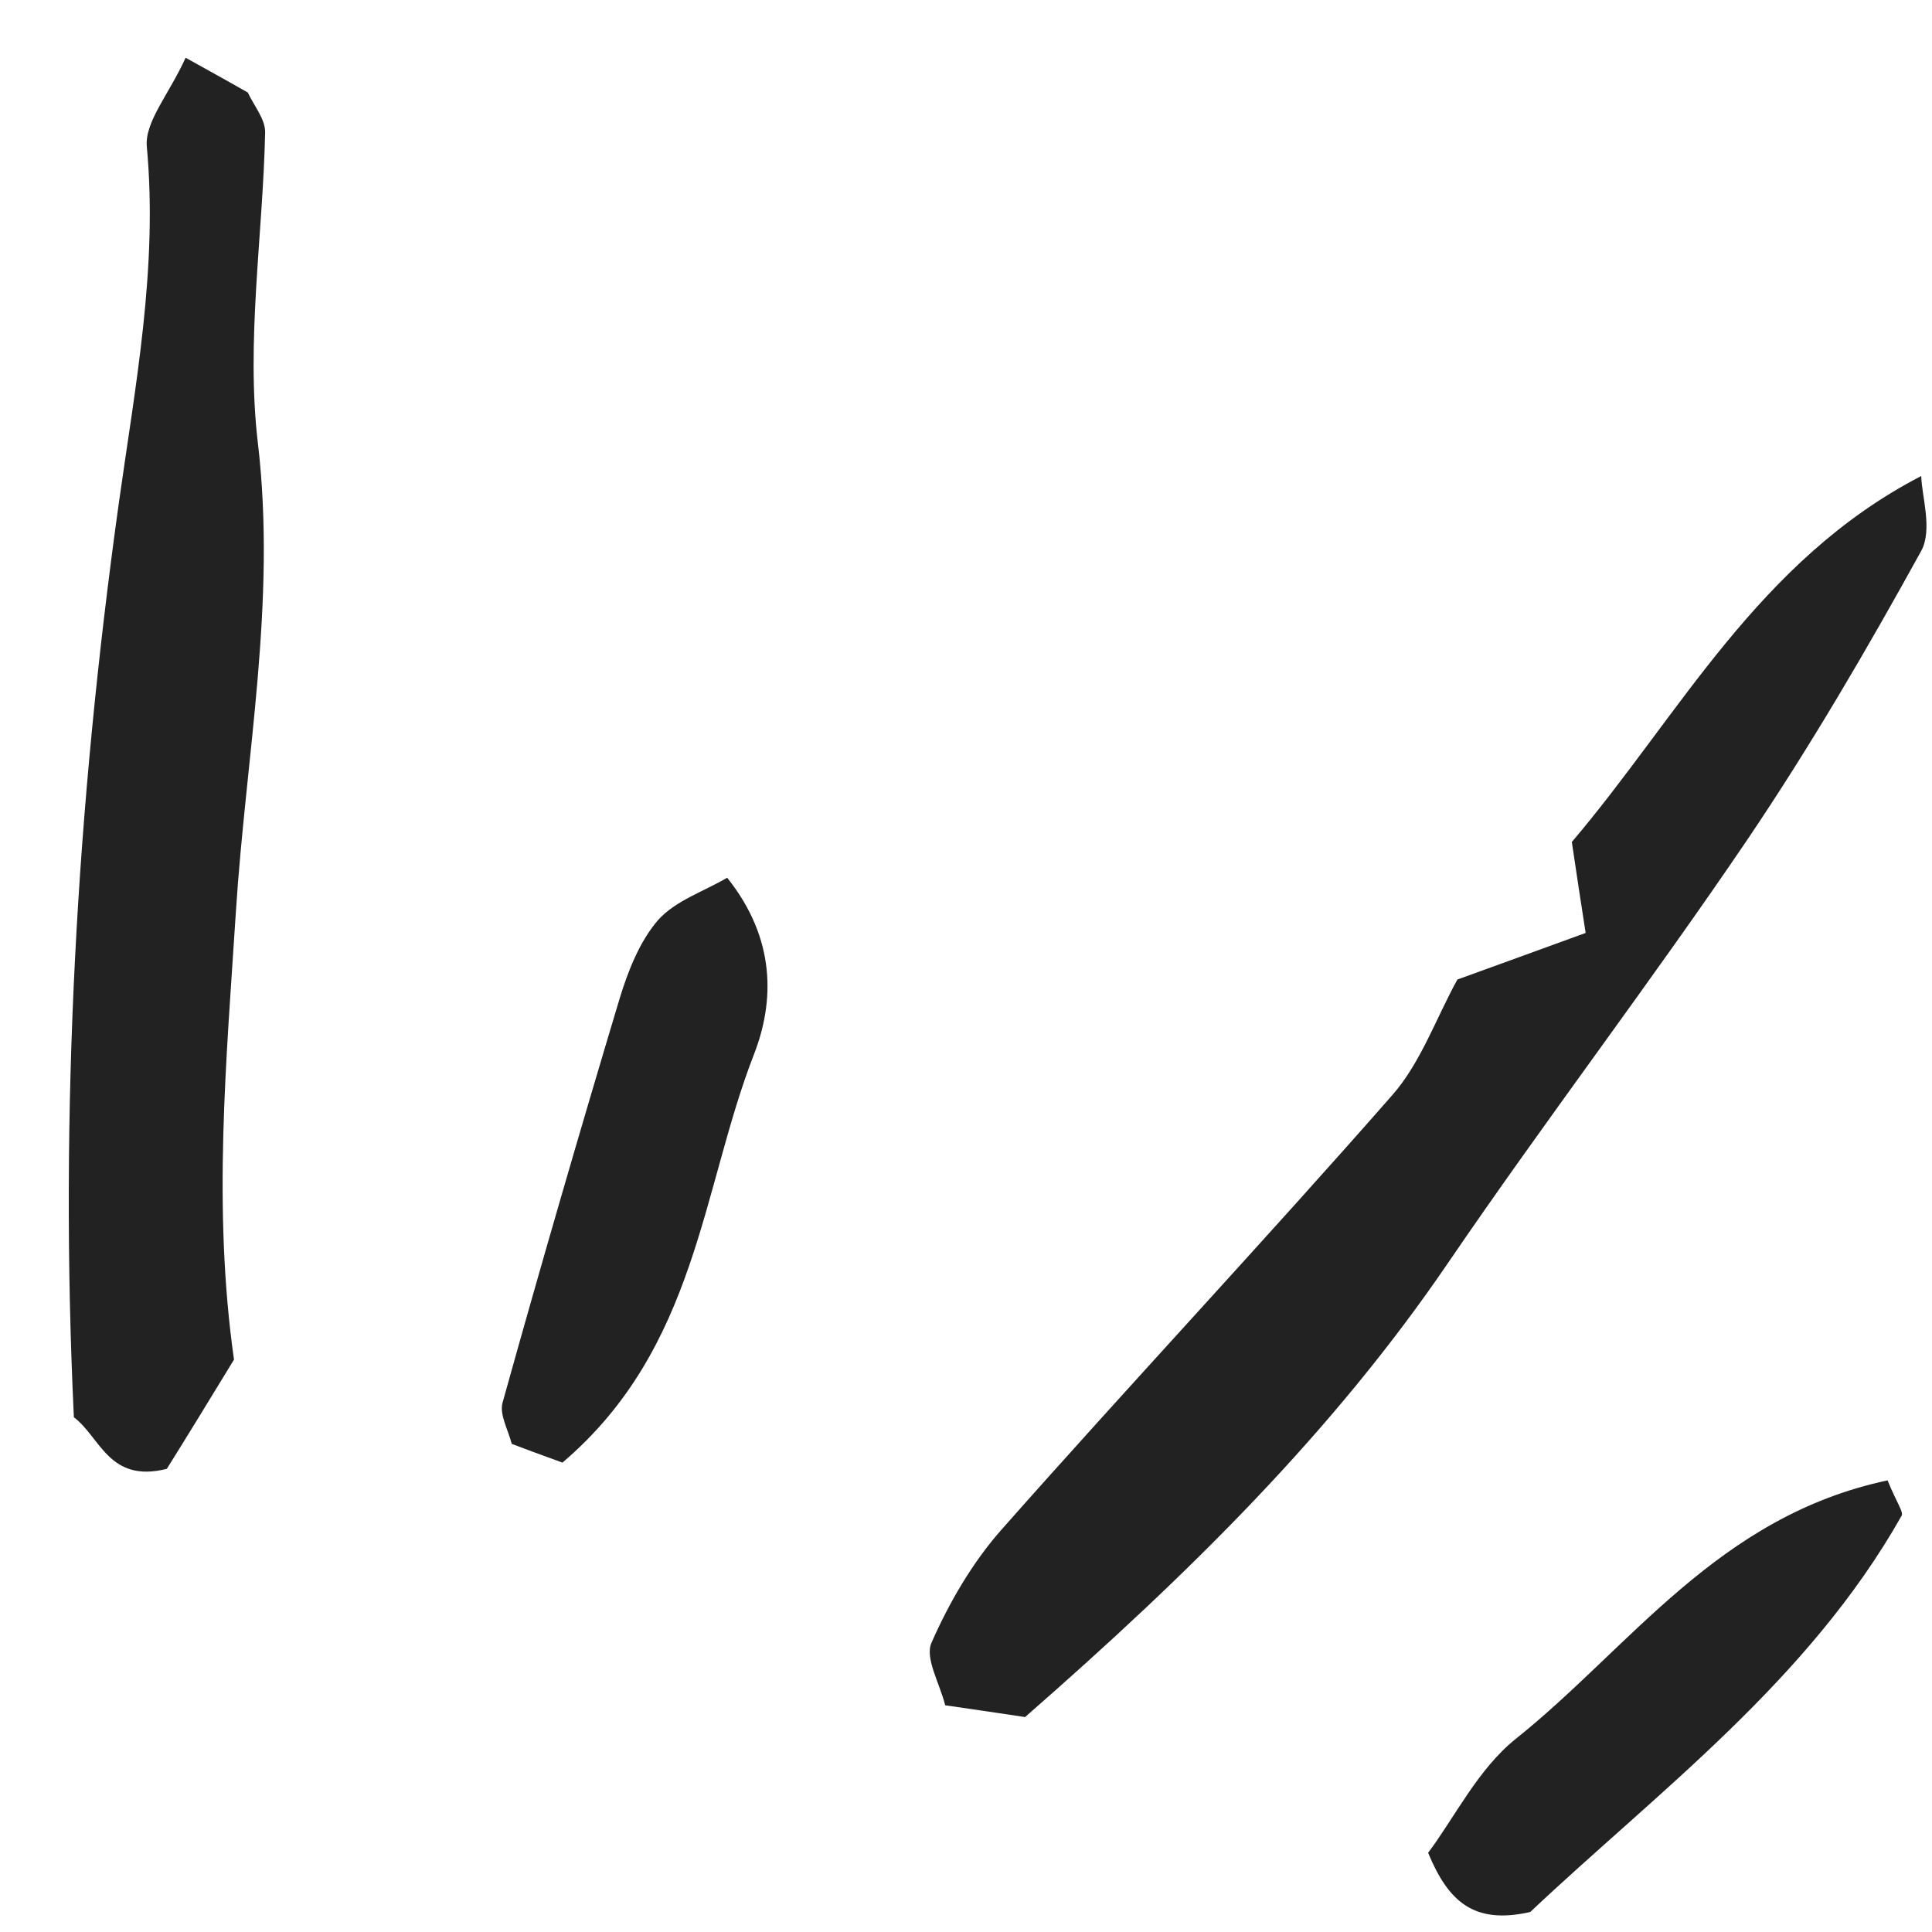 <svg width="26" height="26" viewBox="0 0 26 26" fill="none" xmlns="http://www.w3.org/2000/svg">
<path d="M13.8 23.108C13.36 23.042 13.071 23 12.72 22.949C12.647 22.656 12.446 22.317 12.534 22.111C12.771 21.571 13.081 21.037 13.469 20.595C15.21 18.626 17.009 16.708 18.74 14.734C19.122 14.297 19.324 13.706 19.613 13.182C20.228 12.961 20.786 12.755 21.339 12.555C21.277 12.159 21.22 11.784 21.153 11.331C22.6 9.629 23.659 7.542 25.855 6.406C25.861 6.674 26.011 7.126 25.855 7.414C25.127 8.735 24.362 10.046 23.515 11.3C22.212 13.223 20.802 15.068 19.494 16.986C17.944 19.263 16.011 21.17 13.8 23.103V23.108Z" fill="#222222"/>
<path d="M2.498 0.777C2.989 1.05 3.165 1.147 3.335 1.245C3.418 1.425 3.573 1.605 3.568 1.785C3.537 3.178 3.309 4.592 3.47 5.959C3.723 8.093 3.309 10.175 3.175 12.262C3.046 14.272 2.86 16.261 3.149 18.297C2.829 18.821 2.519 19.33 2.245 19.767C1.465 19.963 1.351 19.34 0.994 19.073C0.798 14.925 1.031 10.843 1.599 6.771C1.821 5.188 2.126 3.605 1.976 1.975C1.945 1.641 2.271 1.276 2.498 0.777Z" fill="#222222"/>
<path d="M7.569 19.683C7.243 19.565 7.062 19.498 6.887 19.431C6.84 19.246 6.721 19.04 6.762 18.881C7.269 17.061 7.796 15.246 8.339 13.437C8.452 13.067 8.607 12.671 8.855 12.383C9.088 12.121 9.47 11.998 9.786 11.812C10.447 12.64 10.421 13.483 10.147 14.188C9.439 16.007 9.382 18.141 7.569 19.683Z" fill="#222222"/>
<path d="M25.404 19.927C25.528 20.23 25.621 20.349 25.59 20.4C24.335 22.621 22.304 24.117 20.593 25.731C19.839 25.901 19.493 25.597 19.219 24.934C19.575 24.461 19.89 23.808 20.397 23.402C21.942 22.168 23.12 20.405 25.404 19.922V19.927Z" fill="#222222"/>
</svg>
